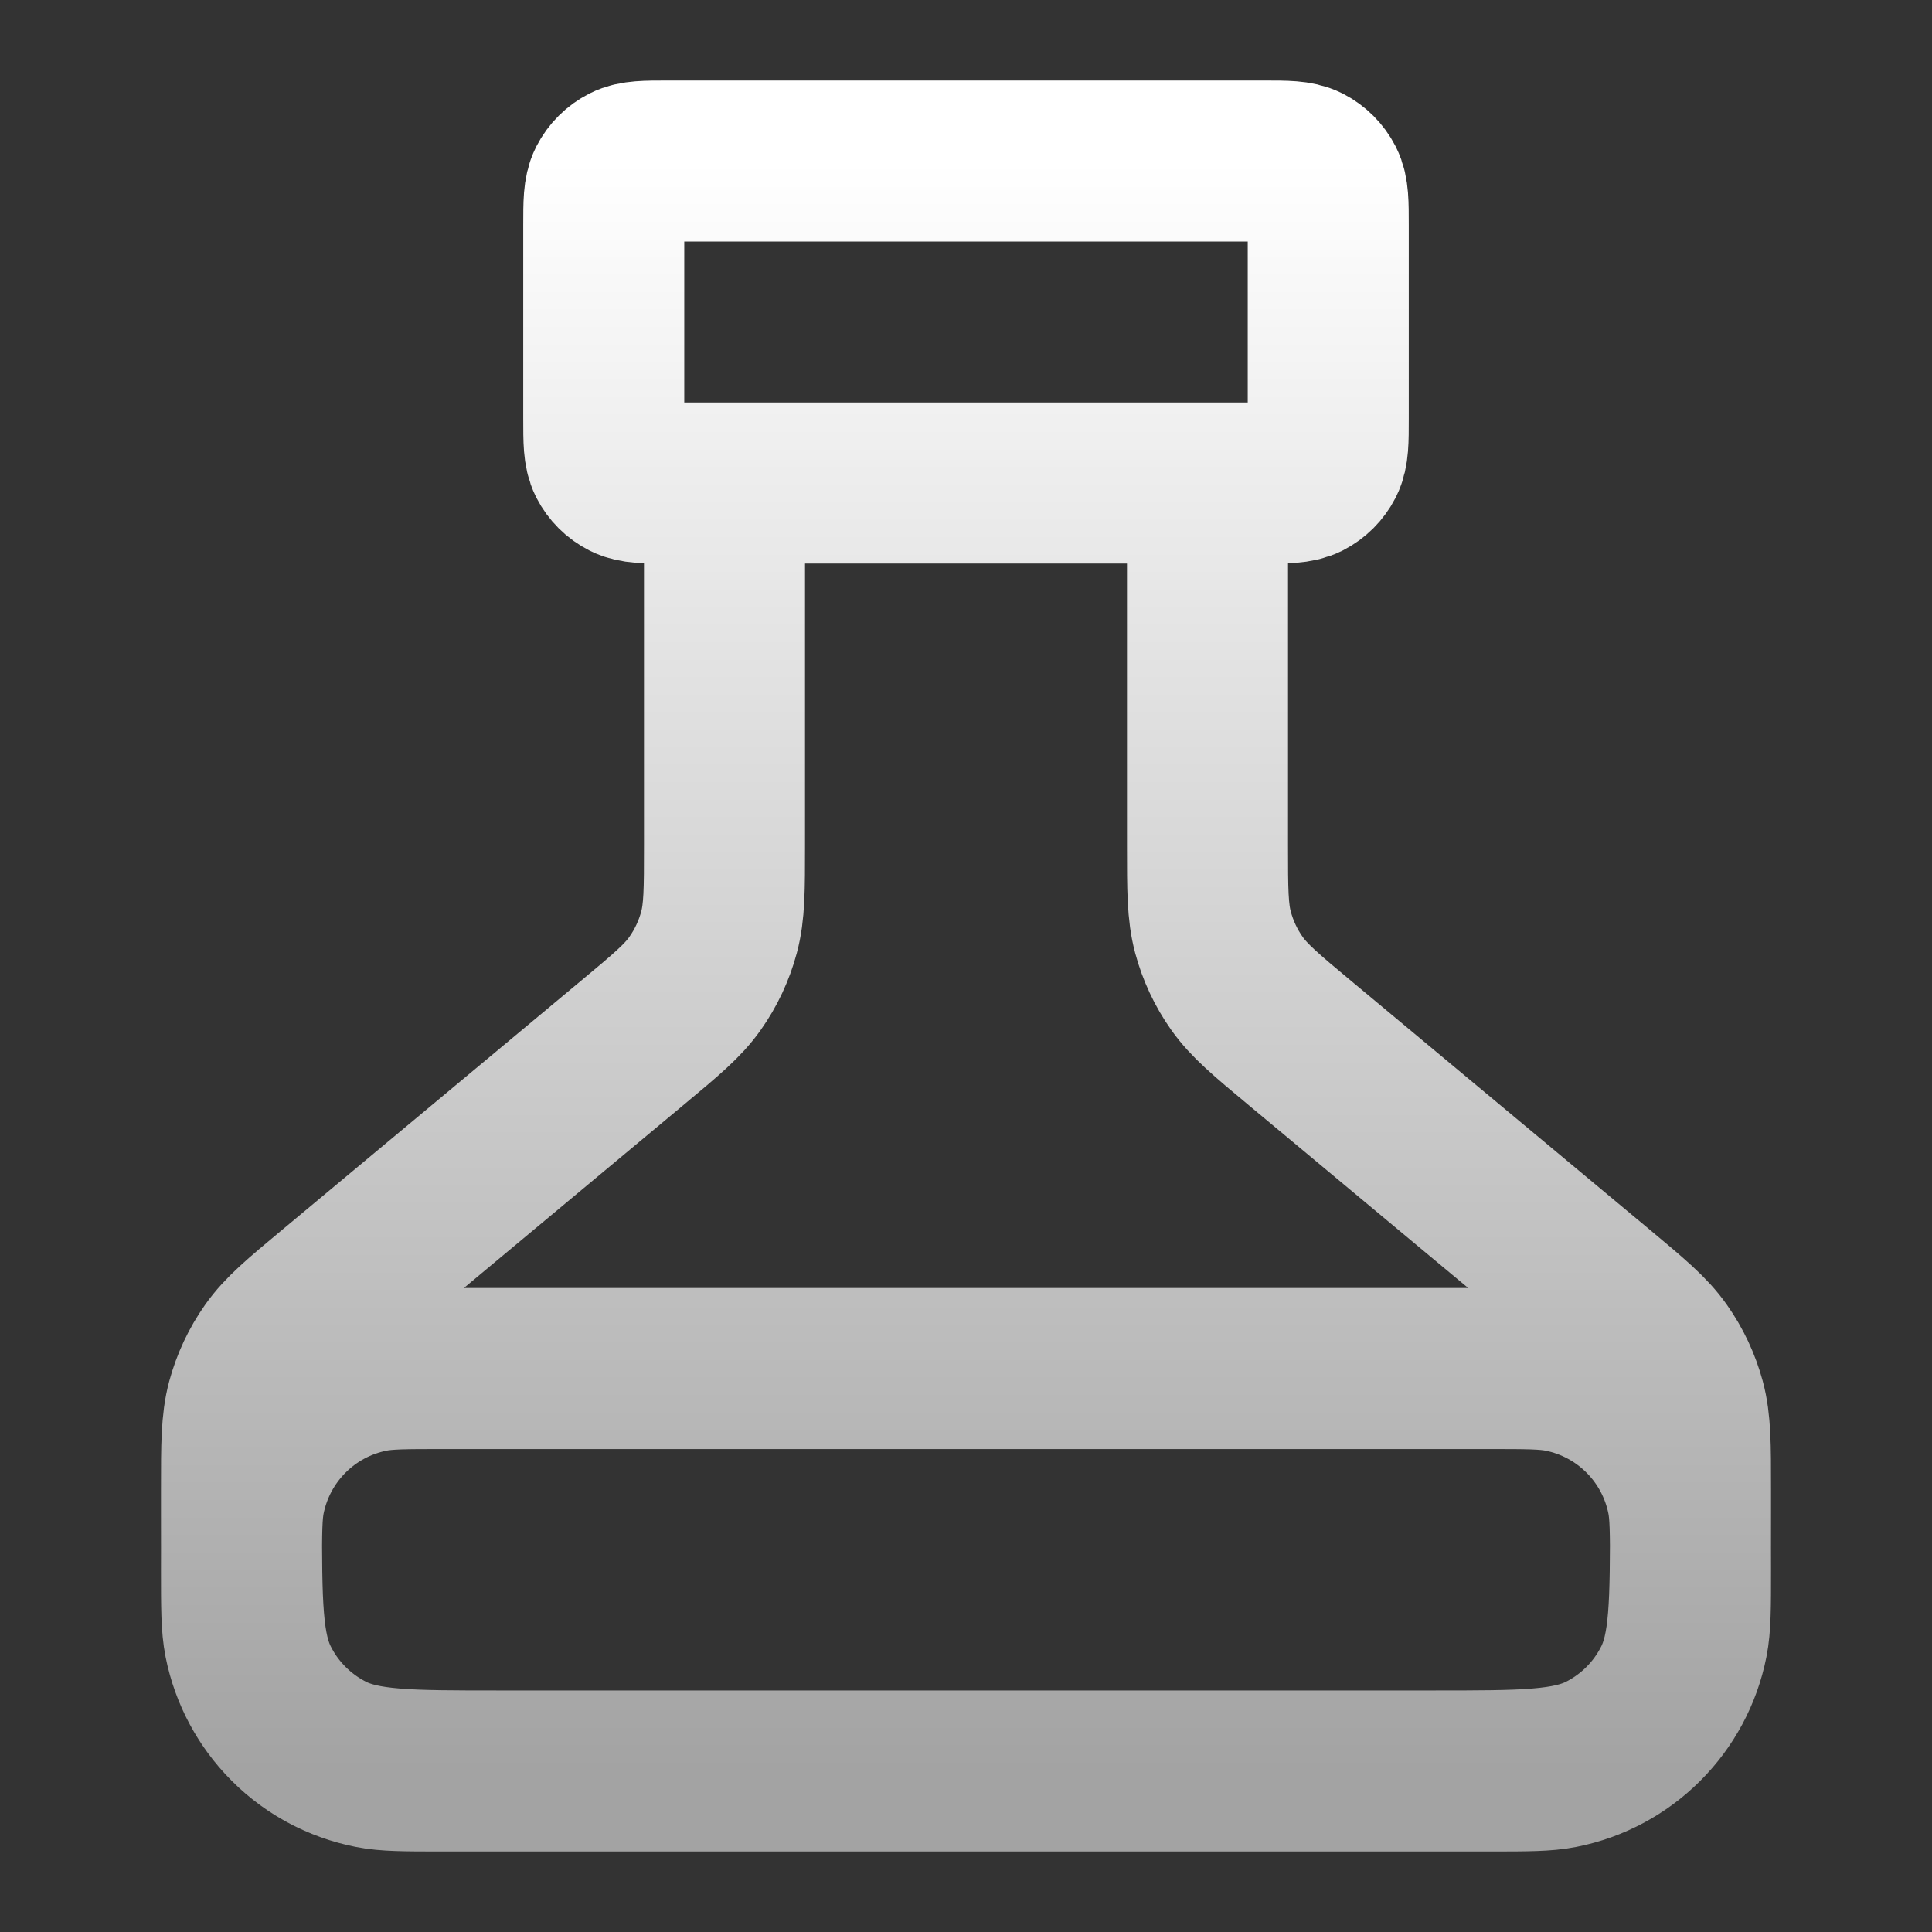 <svg width="20" height="20" viewBox="0 0 20 20" fill="none" xmlns="http://www.w3.org/2000/svg">
<rect x="0" y="0" width="20" height="20" fill="#333333" stroke="none"/>
<path d="M7.5 5V8.751C7.5 9.21 7.5 9.44 7.443 9.652C7.392 9.841 7.309 10.019 7.196 10.179C7.07 10.359 6.893 10.506 6.54 10.8L3.46 13.367C3.107 13.661 2.93 13.808 2.804 13.988C2.691 14.148 2.608 14.326 2.557 14.514C2.5 14.727 2.5 14.957 2.5 15.416V15.667C2.5 16.6 2.5 17.067 2.682 17.423C2.841 17.737 3.096 17.992 3.41 18.152C3.767 18.333 4.233 18.333 5.167 18.333H14.833C15.767 18.333 16.233 18.333 16.59 18.152C16.904 17.992 17.159 17.737 17.318 17.423C17.5 17.067 17.5 16.6 17.5 15.667V15.416C17.5 14.957 17.5 14.727 17.443 14.514C17.392 14.326 17.309 14.148 17.196 13.988C17.07 13.808 16.893 13.661 16.541 13.367L13.46 10.8C13.107 10.506 12.931 10.359 12.804 10.179C12.691 10.019 12.608 9.841 12.557 9.652C12.5 9.44 12.5 9.21 12.5 8.751V5M6.917 5H13.083C13.317 5 13.433 5 13.523 4.955C13.601 4.915 13.665 4.851 13.705 4.773C13.75 4.683 13.75 4.567 13.75 4.333V2.333C13.75 2.1 13.75 1.983 13.705 1.894C13.665 1.816 13.601 1.752 13.523 1.712C13.433 1.667 13.317 1.667 13.083 1.667H6.917C6.683 1.667 6.567 1.667 6.478 1.712C6.399 1.752 6.335 1.816 6.295 1.894C6.25 1.983 6.25 2.1 6.25 2.333V4.333C6.25 4.567 6.25 4.683 6.295 4.773C6.335 4.851 6.399 4.915 6.478 4.955C6.567 5 6.683 5 6.917 5ZM4.583 14.167H15.417C15.804 14.167 15.998 14.167 16.159 14.199C16.82 14.33 17.337 14.847 17.468 15.508C17.5 15.669 17.5 15.863 17.5 16.25C17.5 16.637 17.5 16.831 17.468 16.992C17.337 17.653 16.82 18.17 16.159 18.301C15.998 18.333 15.804 18.333 15.417 18.333H4.583C4.196 18.333 4.003 18.333 3.842 18.301C3.18 18.17 2.664 17.653 2.532 16.992C2.5 16.831 2.5 16.637 2.5 16.25C2.5 15.863 2.5 15.669 2.532 15.508C2.664 14.847 3.18 14.33 3.842 14.199C4.003 14.167 4.196 14.167 4.583 14.167Z" stroke="url(#paint0_linear_496_4034)" stroke-width="1.667" stroke-linecap="round" stroke-linejoin="round"/>
<defs>
<linearGradient id="paint0_linear_496_4034" x1="10" y1="1.667" x2="10" y2="18.333" gradientUnits="userSpaceOnUse">
<stop stop-color="white"/>
<stop offset="1" stop-color="#A3A3A3"/>
</linearGradient>
</defs>
</svg>
